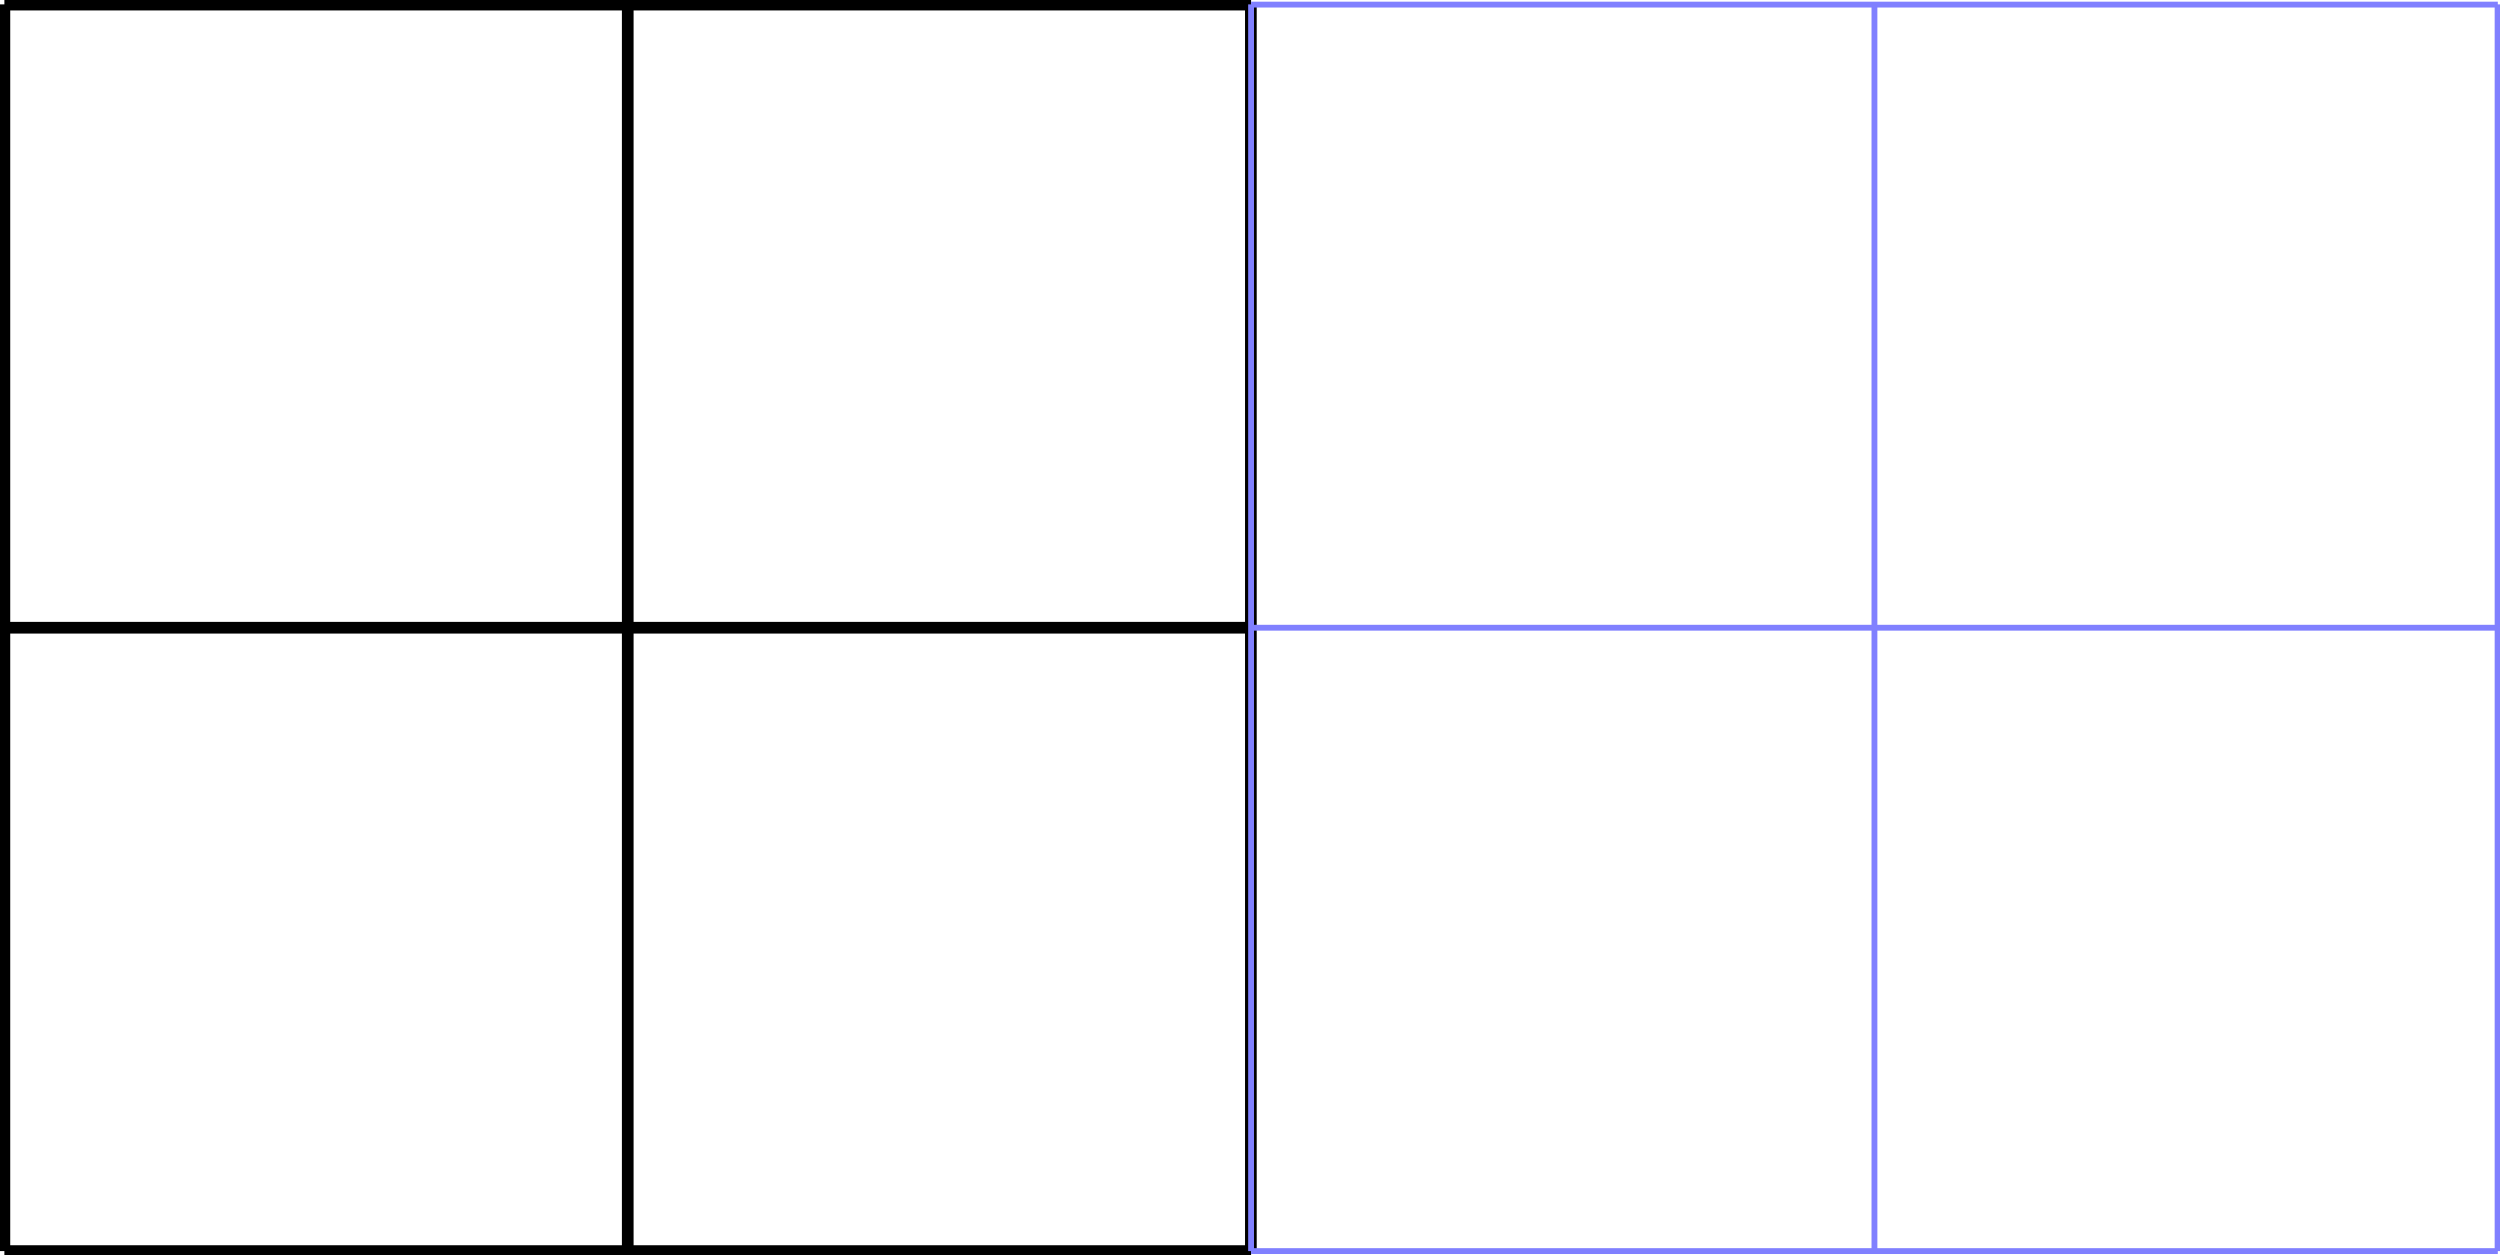 <svg xmlns="http://www.w3.org/2000/svg" xmlns:xlink="http://www.w3.org/1999/xlink" width="114.111pt" height="57.305pt" viewBox="-0.2 -0.2 114.111 57.305 "> 
<g transform="translate(0, 57.105 ) scale(1,-1) translate(0,0.2 )"> 
        <g> 
 <g stroke="rgb(0.0%,0.0%,0.0%)"> 
 <g fill="rgb(0.0%,0.0%,0.0%)"> 
 <g stroke-width="0.4pt"> 
 <g> 
 </g> 
 <g> 
 <path d=" M  0.0 0.0 M  0.0 0.0 L  56.905 0.0 M  0.0 28.453 L  56.905 28.453 M  0.0 56.895 L  56.905 56.895 M  0.0 0.0 L  0.0 56.905 M  28.453 0.0 L  28.453 56.905 M  56.895 0.0 L  56.895 56.905  " style="fill:none"/> 
 <g> 
 <g stroke="rgb(50.0%,50.0%,100.0%)"> 
 <g fill="rgb(50.0%,50.0%,100.0%)"> 
 <g stroke-width="0.2pt"> 
 <path d=" M  56.905 0.0 M  56.905 0.0 L  113.811 0.0 M  56.905 28.453 L  113.811 28.453 M  56.905 56.895 L  113.811 56.895 M  56.905 0.0 L  56.905 56.905 M  85.358 0.0 L  85.358 56.905 M  113.801 0.0 L  113.801 56.905  " style="fill:none"/> 
 </g> 
 </g> 
 </g> 
 </g> 
 </g> 
 </g> 
 </g> 
 </g> 
 </g> 
                           </g> 
</svg> 
